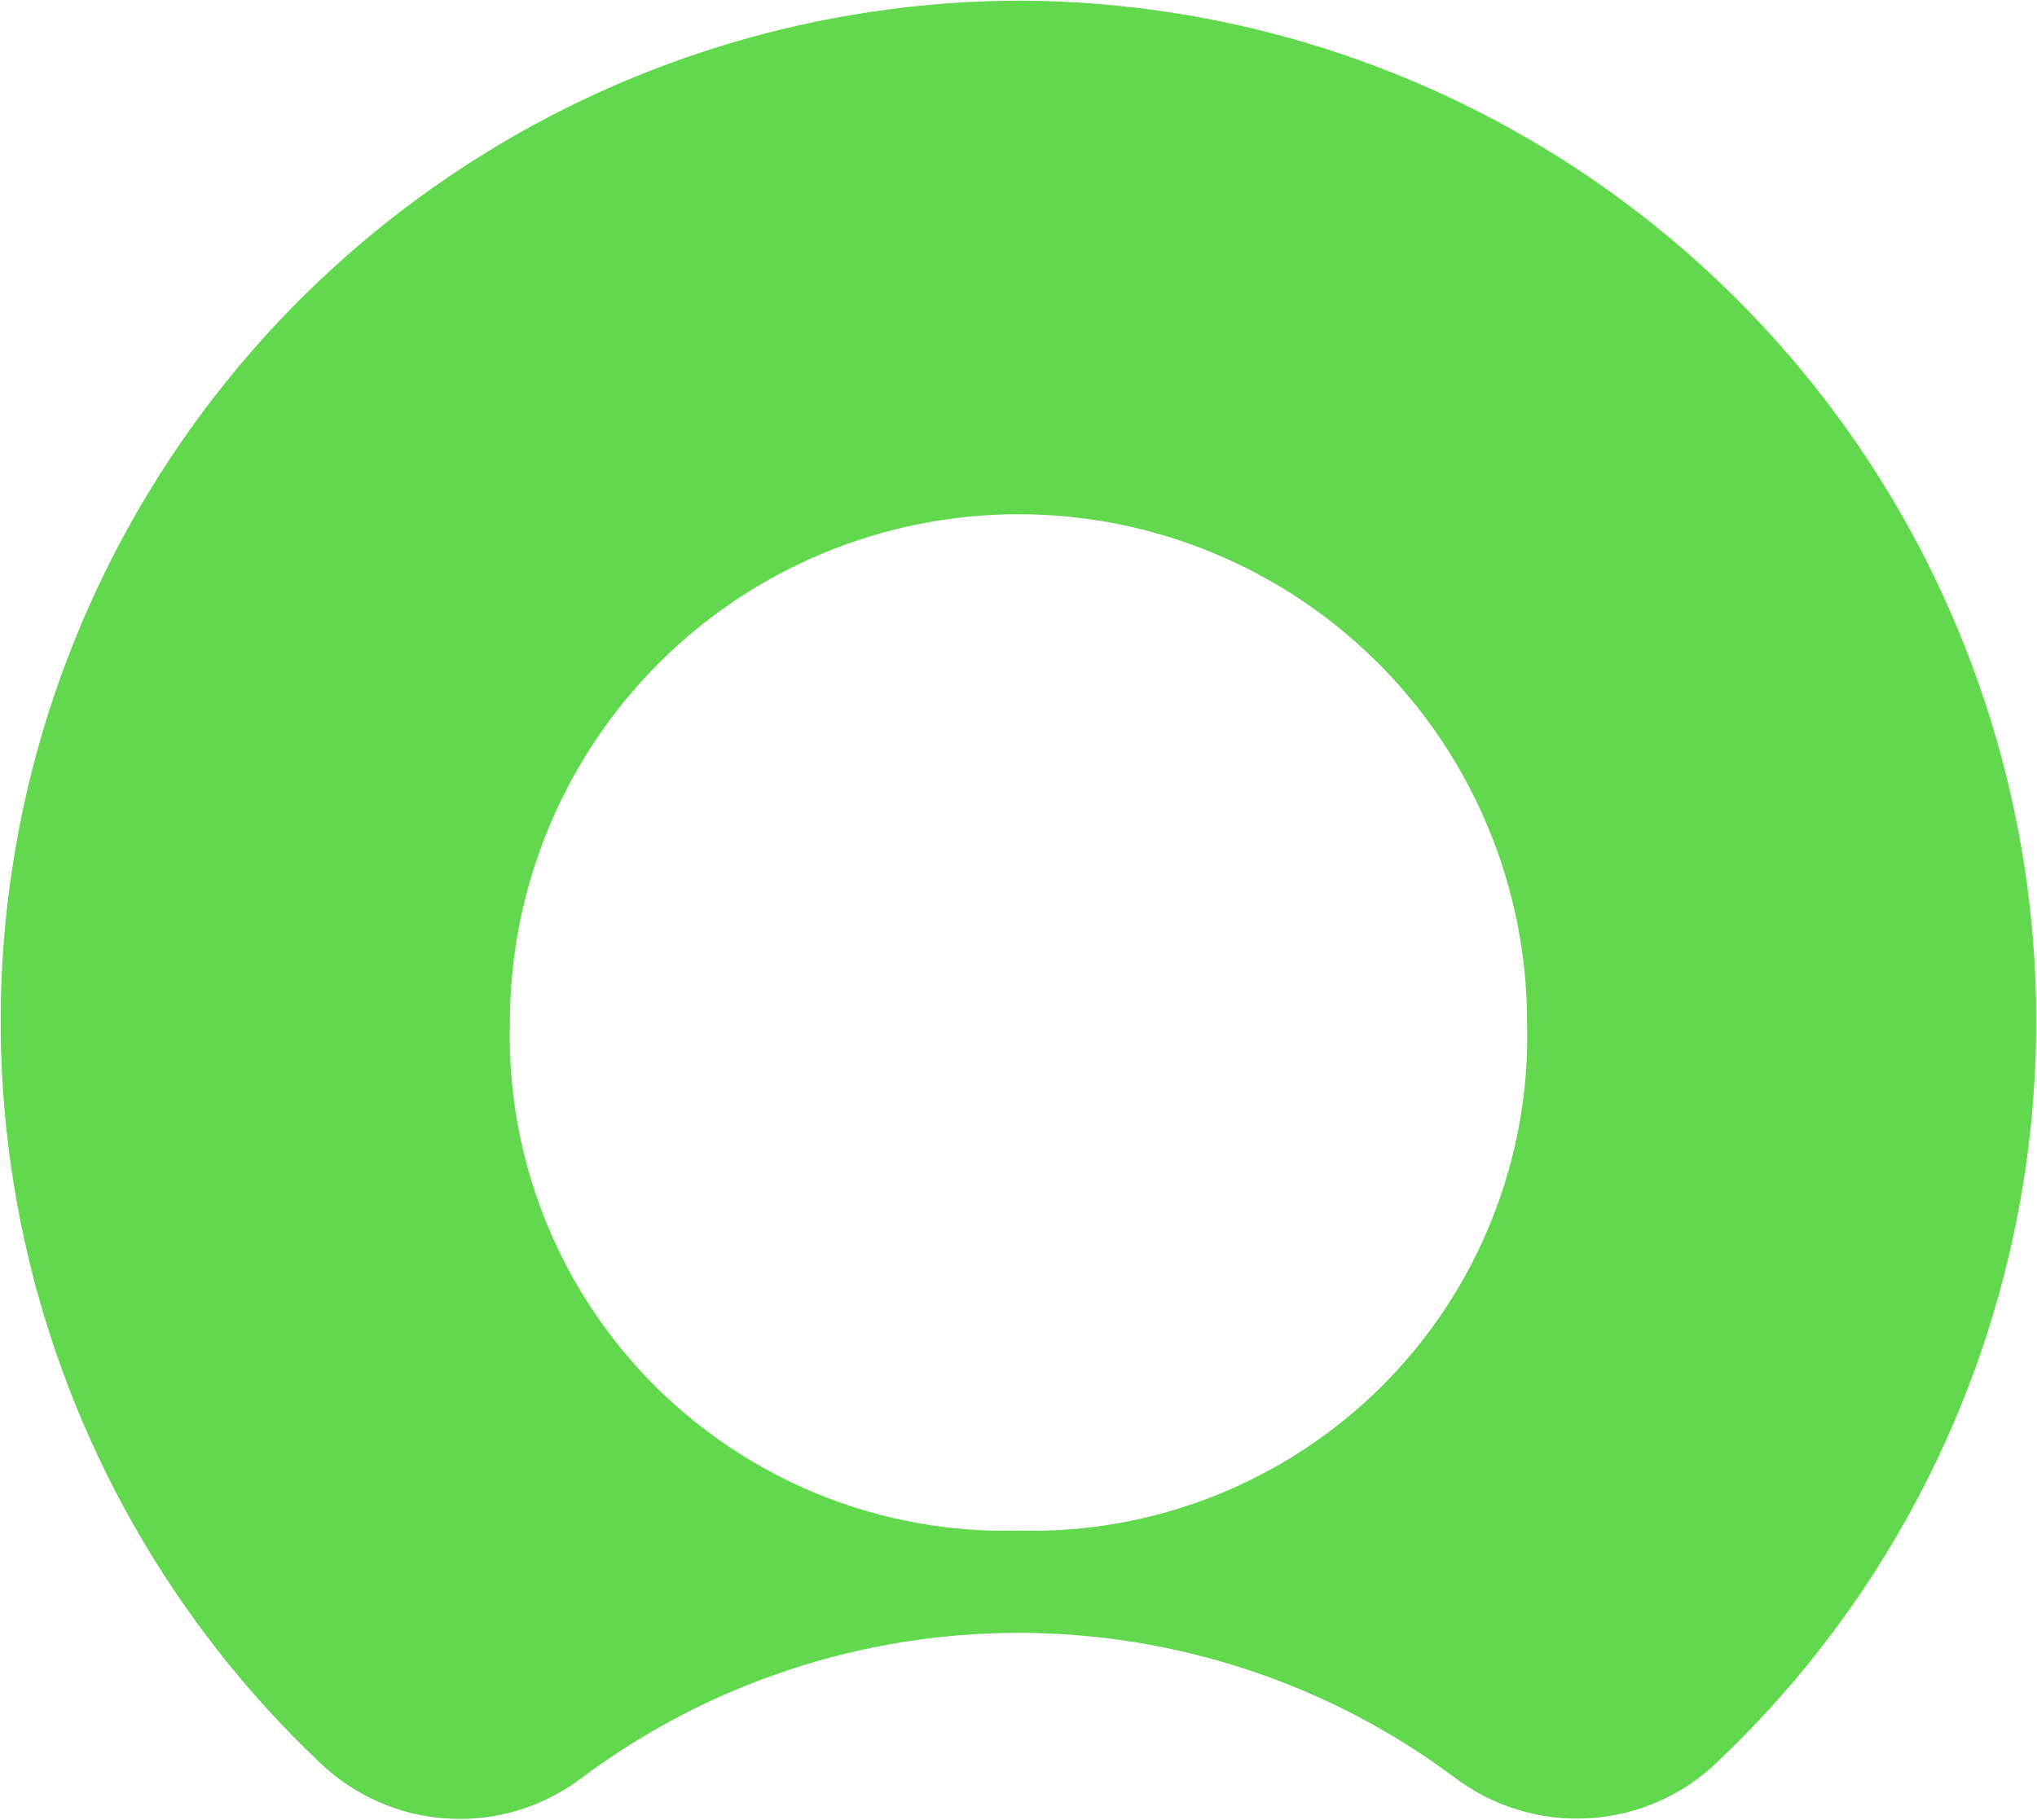 <svg xmlns="http://www.w3.org/2000/svg" width="1570" height="1403" version="1.2"><path fill="#62d84e" fill-rule="evenodd" d="M1228.4 138.9c129.2 88.9 228.9 214.3 286.3 360.2 57.5 145.8 70 305.5 36 458.5S1437.8 1250 1324 1357.9c-13.3 12.9-28.8 23.4-45.8 30.8-17 7.5-35.2 11.9-53.7 12.9-18.5 1.1-37.1-1.1-54.8-6.6-17.7-5.4-34.3-13.9-49.1-25.2-48.2-35.9-101.8-63.8-158.8-82.6-57.1-18.9-116.7-28.5-176.8-28.5-60.1 0-119.8 9.6-176.8 28.5-57 18.8-110.7 46.7-158.9 82.6-14.6 11.2-31 19.8-48.6 25.3s-36 7.8-54.4 6.8c-18.4-.9-36.5-5.1-53.4-12.4-16.9-7.3-32.4-17.5-45.8-30.2C132.5 1251 53 1110.8 19 956.8s-20.9-314.6 37.6-461c58.5-146.5 159.6-272 290.3-360.3C477.6 47.2 631.8.1 789.6.5c156.8 1.3 309.6 49.6 438.8 138.4zm-291.8 1014c48.2-19.2 92-48 128.7-84.6 36.7-36.7 65.5-80.4 84.7-128.6 19.2-48.1 28.4-99.7 27-151.5 0-103.9-41.3-203.5-114.8-277S889 396.4 785 396.4s-203.7 41.3-277.2 114.8S393 684.3 393 788.2c-1.4 51.8 7.8 103.4 27 151.5 19.2 48.2 48 91.9 84.7 128.6 36.7 36.6 80.5 65.4 128.6 84.6 48.2 19.2 99.8 28.4 151.7 27 51.8 1.4 103.4-7.8 151.6-27z"/></svg>